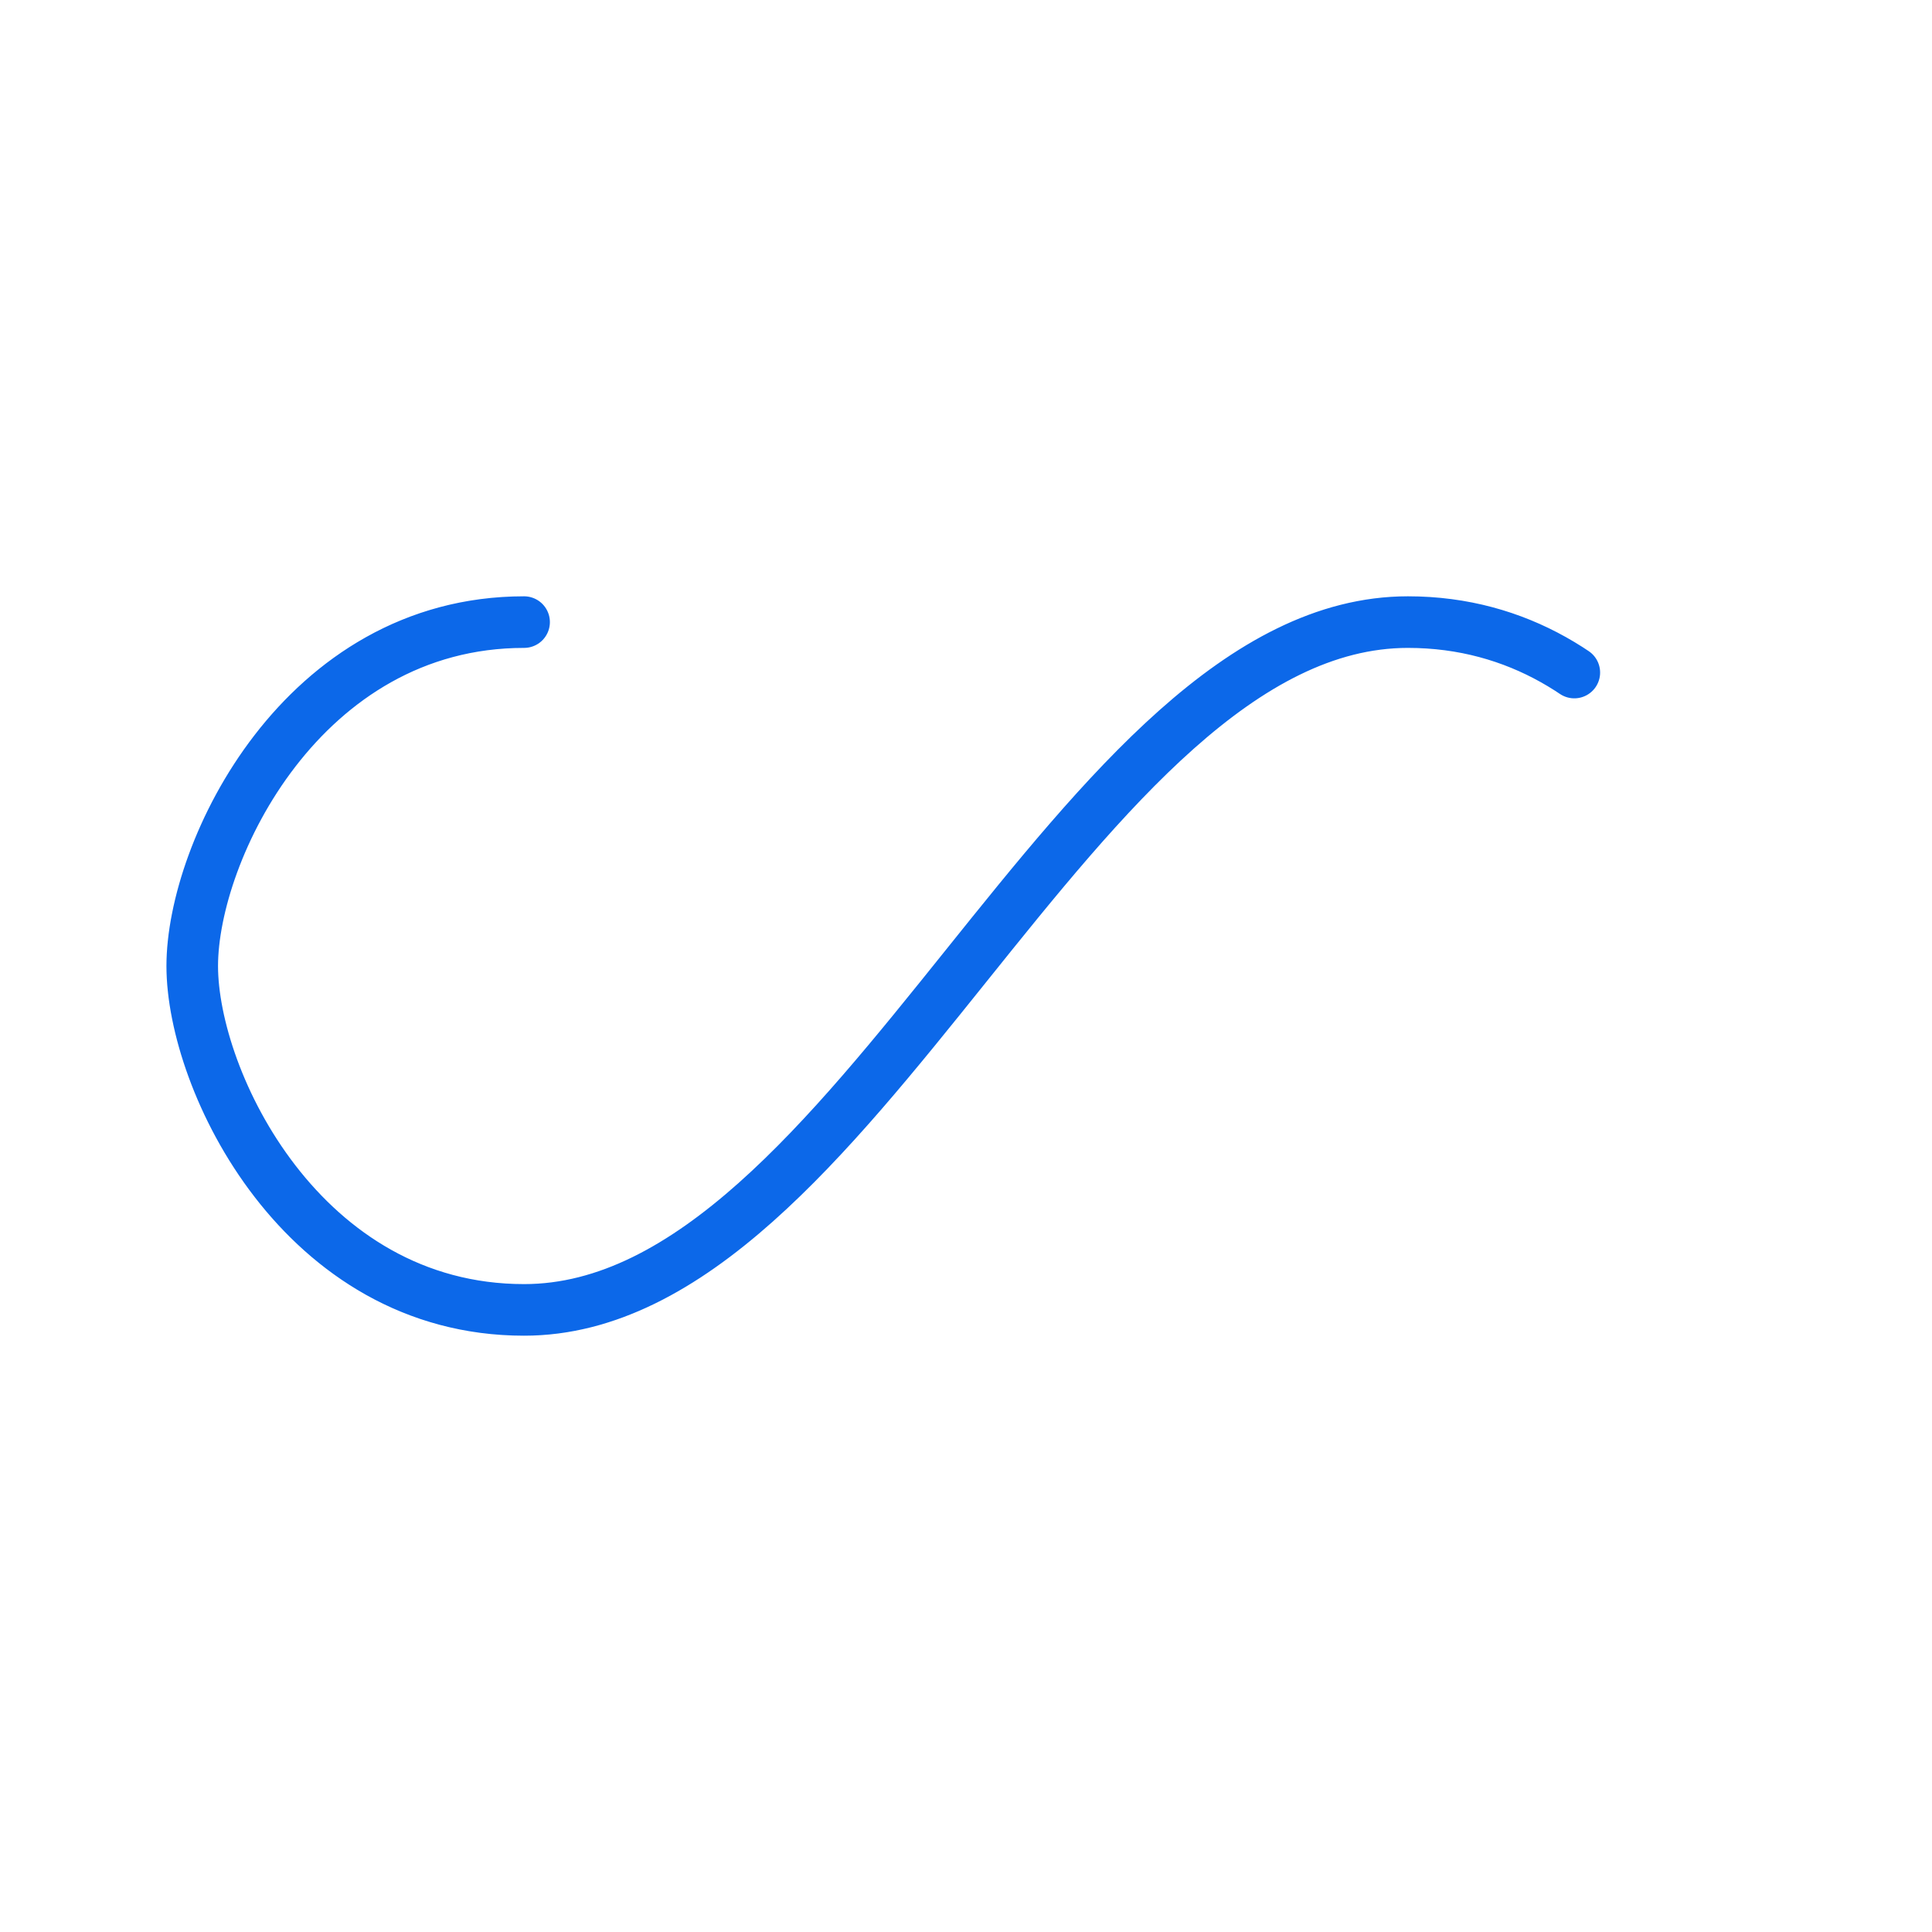 <svg xmlns="http://www.w3.org/2000/svg" viewBox="0 0 100 100" preserveAspectRatio="xMidYMid" width="224" height="224" style="shape-rendering: auto; display: block; background: rgb(255, 255, 255);" xmlns:xlink="http://www.w3.org/1999/xlink"><g><path style="transform:scale(0.89);transform-origin:50px 50px" stroke-linecap="round" d="M24.3 30C11.4 30 5 43.3 5 50s6.4 20 19.3 20c19.3 0 32.1-40 51.4-40 C88.6 30 95 43.3 95 50s-6.4 20-19.3 20C56.4 70 43.6 30 24.3 30z" stroke-dasharray="138.558 118.031" stroke-width="3" stroke="#0c68e9" fill="none">
  <animate values="0;256.589" keyTimes="0;1" dur="1.562s" repeatCount="indefinite" attributeName="stroke-dashoffset"></animate>
</path><g></g></g><!-- [ldio] generated by https://loading.io --></svg>